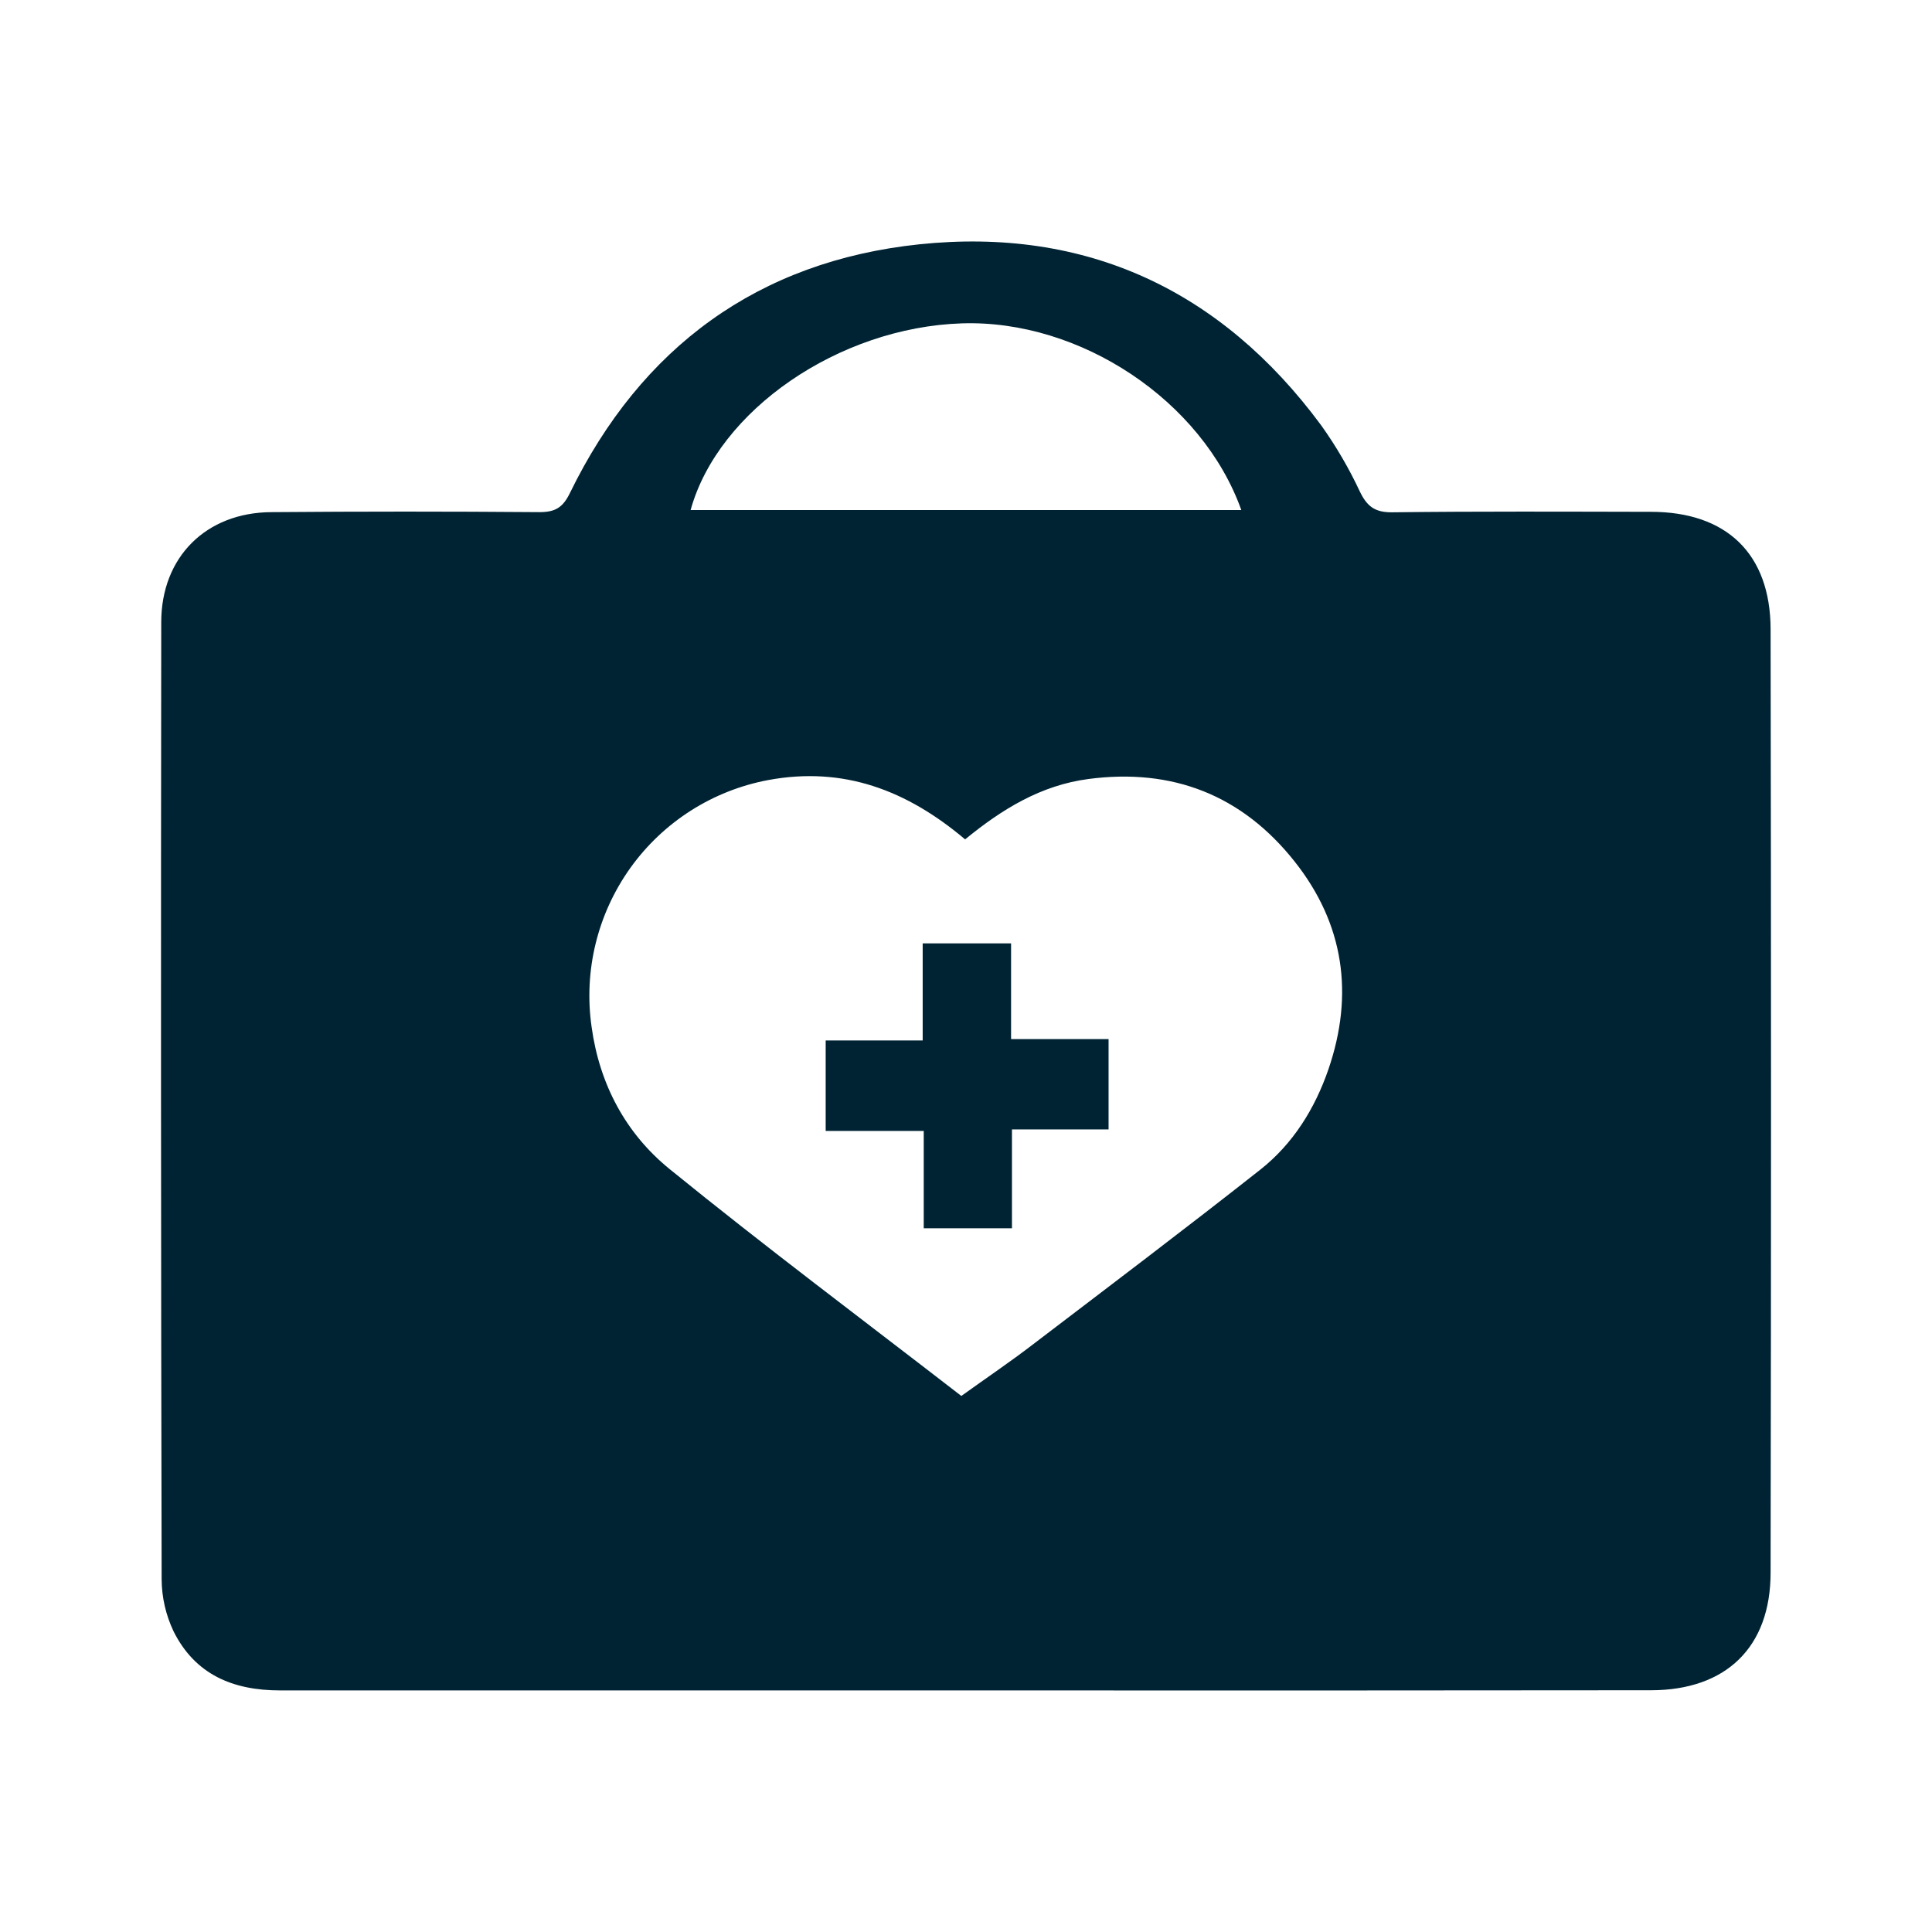 <svg width="24" height="24" viewBox="0 0 24 24" fill="none" xmlns="http://www.w3.org/2000/svg">
<path d="M11.995 20.999C9.156 20.999 6.318 20.999 3.479 20.999C2.894 20.999 2.424 20.802 2.156 20.265C2.06 20.063 2.009 19.842 2.008 19.618C1.999 15.655 1.998 11.692 2.003 7.729C2.003 6.922 2.558 6.366 3.372 6.362C4.481 6.353 5.59 6.353 6.7 6.362C6.893 6.362 6.99 6.309 7.079 6.126C7.964 4.31 9.423 3.245 11.419 3.035C13.487 2.819 15.169 3.601 16.411 5.282C16.597 5.542 16.758 5.818 16.893 6.107C16.982 6.291 17.08 6.366 17.293 6.364C18.364 6.351 19.436 6.356 20.508 6.358C21.447 6.358 21.993 6.879 21.995 7.816C22.002 11.723 22.002 15.629 21.995 19.536C21.995 20.463 21.441 20.996 20.51 20.997C17.672 21 14.833 21.001 11.995 20.999ZM11.989 10.427C11.264 9.815 10.477 9.517 9.544 9.69C8.854 9.819 8.24 10.21 7.831 10.781C7.422 11.353 7.249 12.06 7.349 12.756C7.448 13.475 7.776 14.081 8.316 14.521C9.51 15.491 10.742 16.413 11.942 17.341C12.275 17.102 12.554 16.914 12.822 16.708C13.77 15.985 14.721 15.267 15.657 14.529C16.063 14.208 16.334 13.772 16.502 13.284C16.822 12.352 16.696 11.477 16.083 10.703C15.431 9.879 14.568 9.539 13.521 9.677C12.93 9.755 12.448 10.051 11.989 10.427ZM8.579 6.336H15.42C14.934 4.975 13.415 3.968 11.947 4.017C10.422 4.067 8.922 5.095 8.579 6.336Z" fill="#002333"/>
<path d="M13.771 14.03H12.571V15.258H11.475V14.049H10.257V12.925H11.462V11.719H12.56V12.908H13.771L13.771 14.03Z" fill="#002333"/>
</svg>
